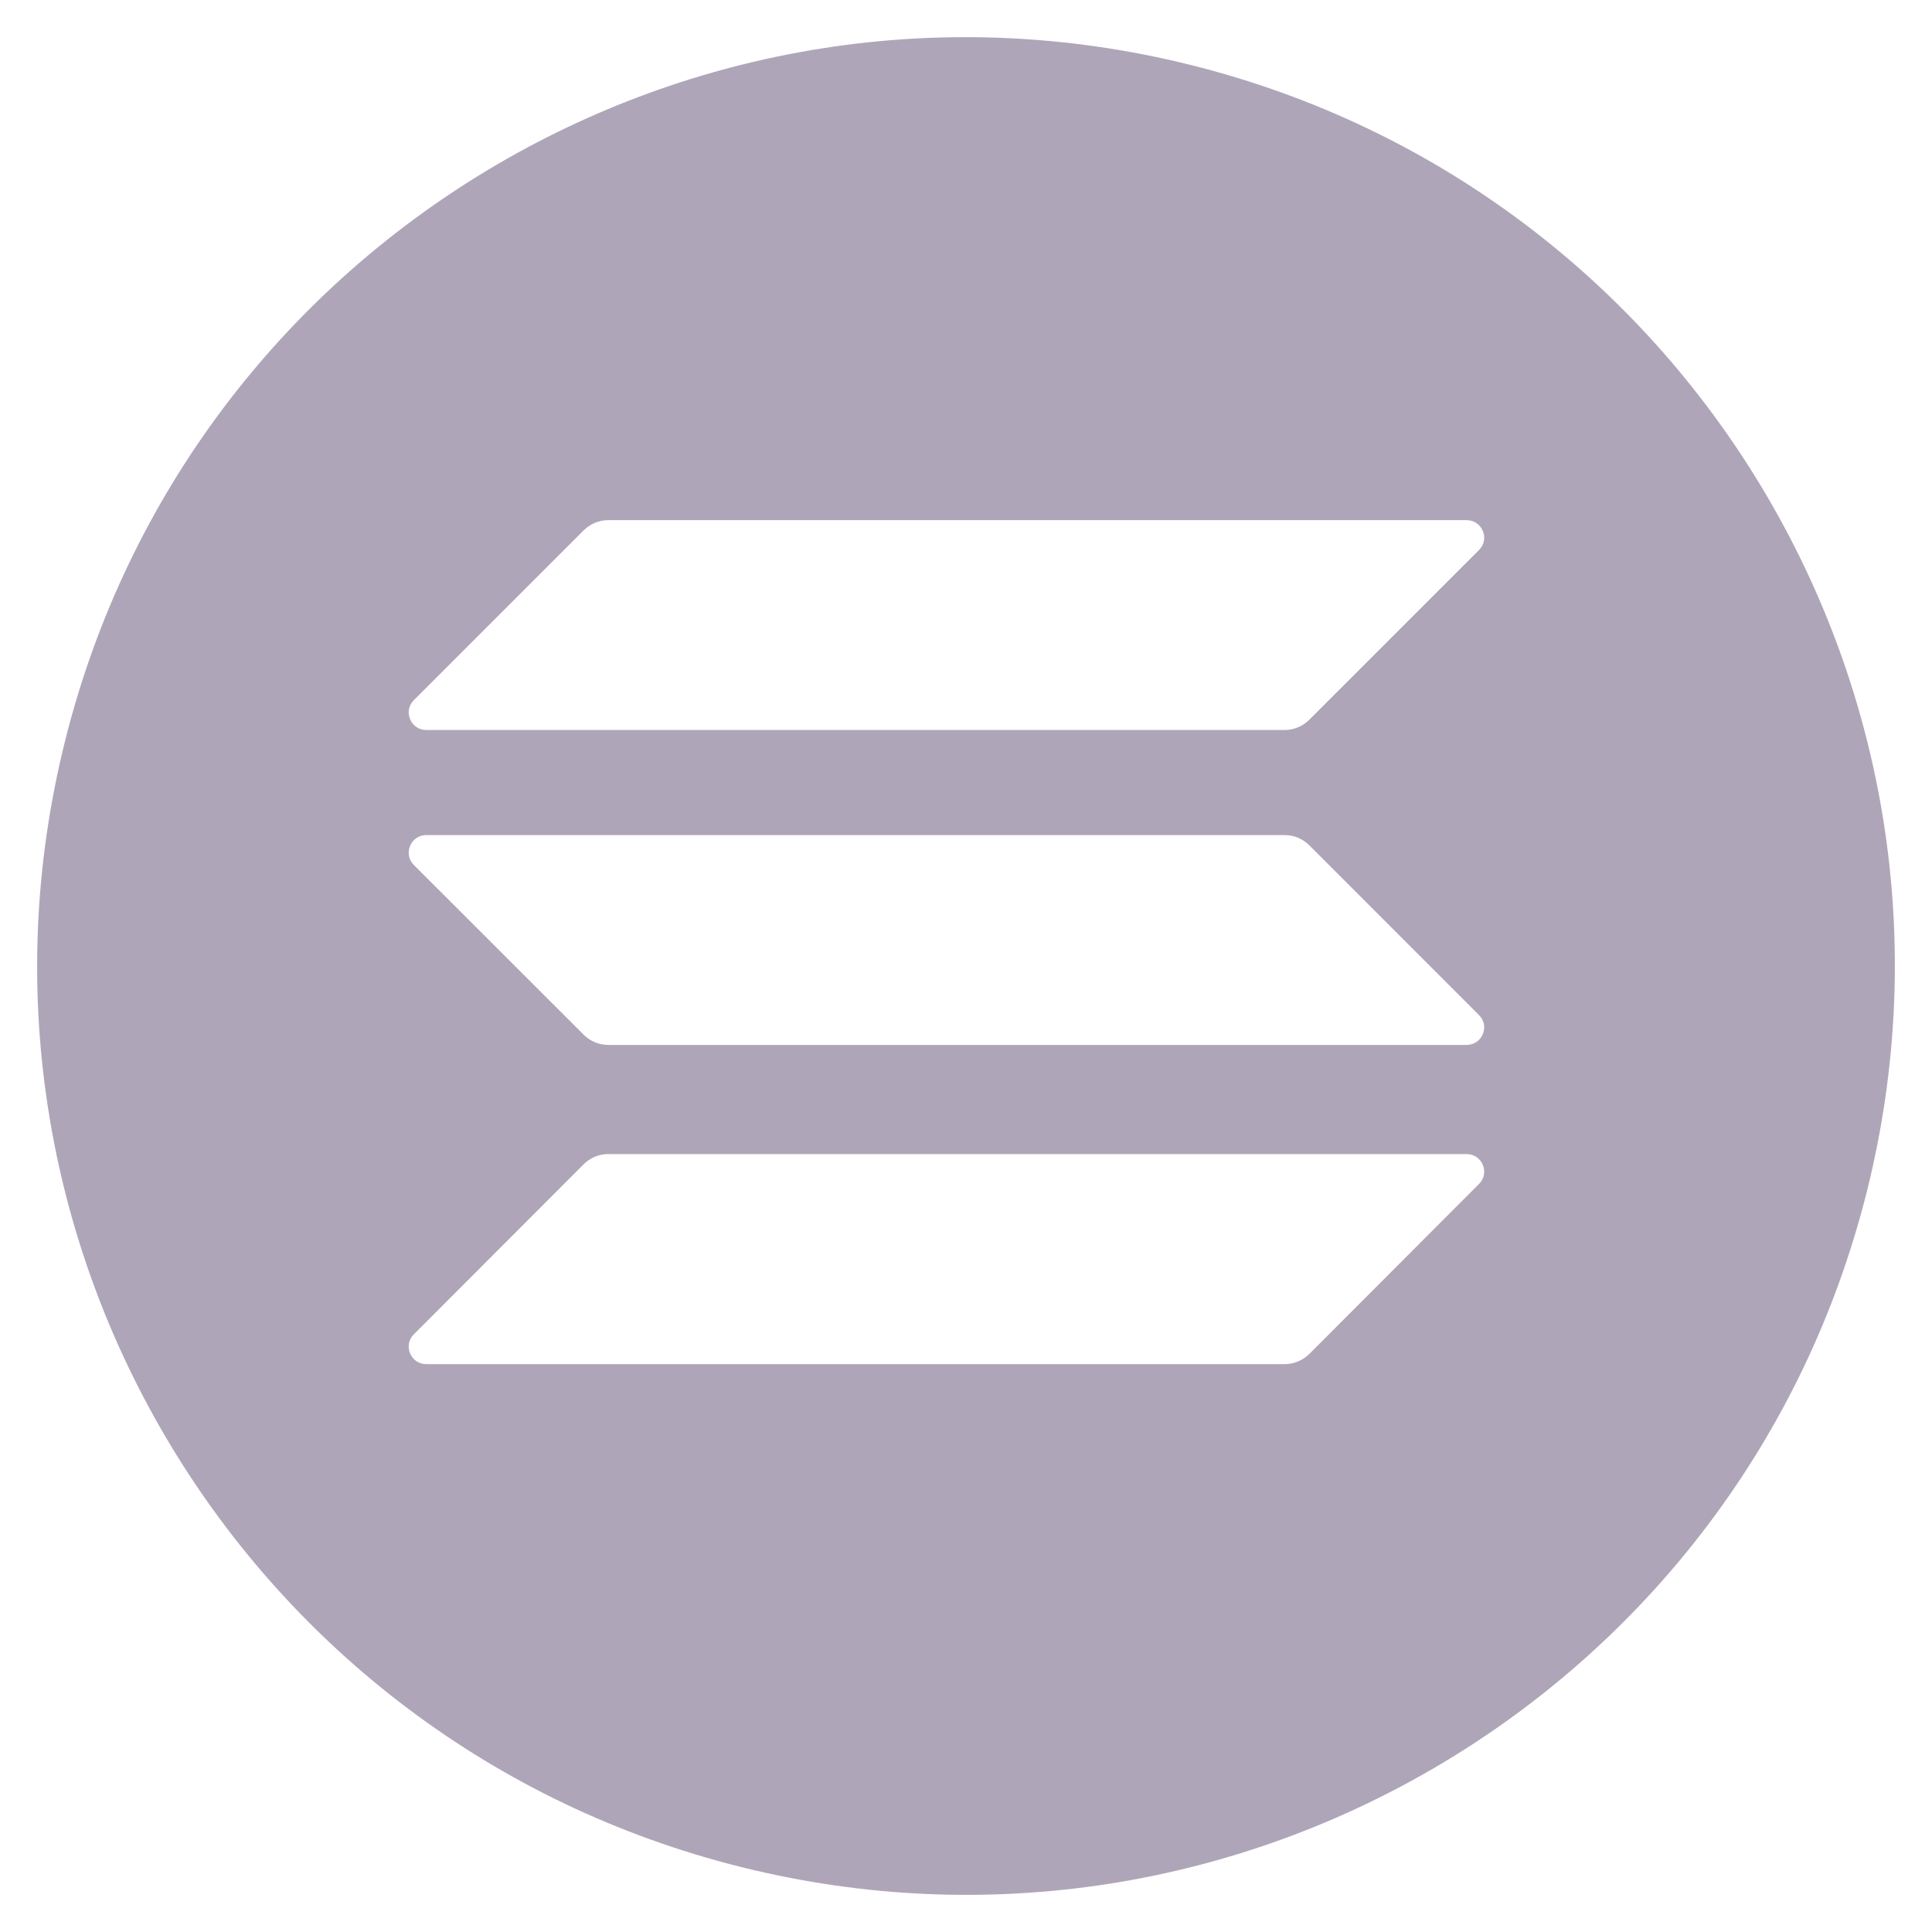 <svg width="26" height="26" viewBox="0 0 26 26" fill="none" xmlns="http://www.w3.org/2000/svg">
<path fill-rule="evenodd" clip-rule="evenodd" d="M9.975 25.126C16.673 26.796 23.456 22.72 25.126 16.024C26.796 9.327 22.72 2.544 16.023 0.874C9.327 -0.795 2.543 3.28 0.874 9.977C-0.796 16.674 3.28 23.456 9.975 25.126ZM8.186 15.531C8.061 15.531 7.942 15.581 7.853 15.67L5.57 17.956C5.421 18.103 5.526 18.358 5.737 18.358H17.288C17.413 18.358 17.532 18.308 17.621 18.22L19.903 15.934C20.053 15.787 19.948 15.531 19.737 15.531H8.186ZM7.853 7.139C7.942 7.05 8.061 7 8.186 7H19.737C19.948 7 20.053 7.255 19.903 7.403L17.621 9.685C17.532 9.774 17.413 9.824 17.288 9.824H5.737C5.526 9.824 5.421 9.569 5.57 9.422L7.853 7.139ZM17.288 11.238C17.413 11.238 17.532 11.288 17.621 11.377L19.903 13.66C20.053 13.807 19.948 14.062 19.737 14.062H8.186C8.061 14.062 7.942 14.012 7.853 13.923L5.57 11.641C5.421 11.493 5.526 11.238 5.737 11.238H17.288Z" fill="#AFA5B8"/>
</svg>
